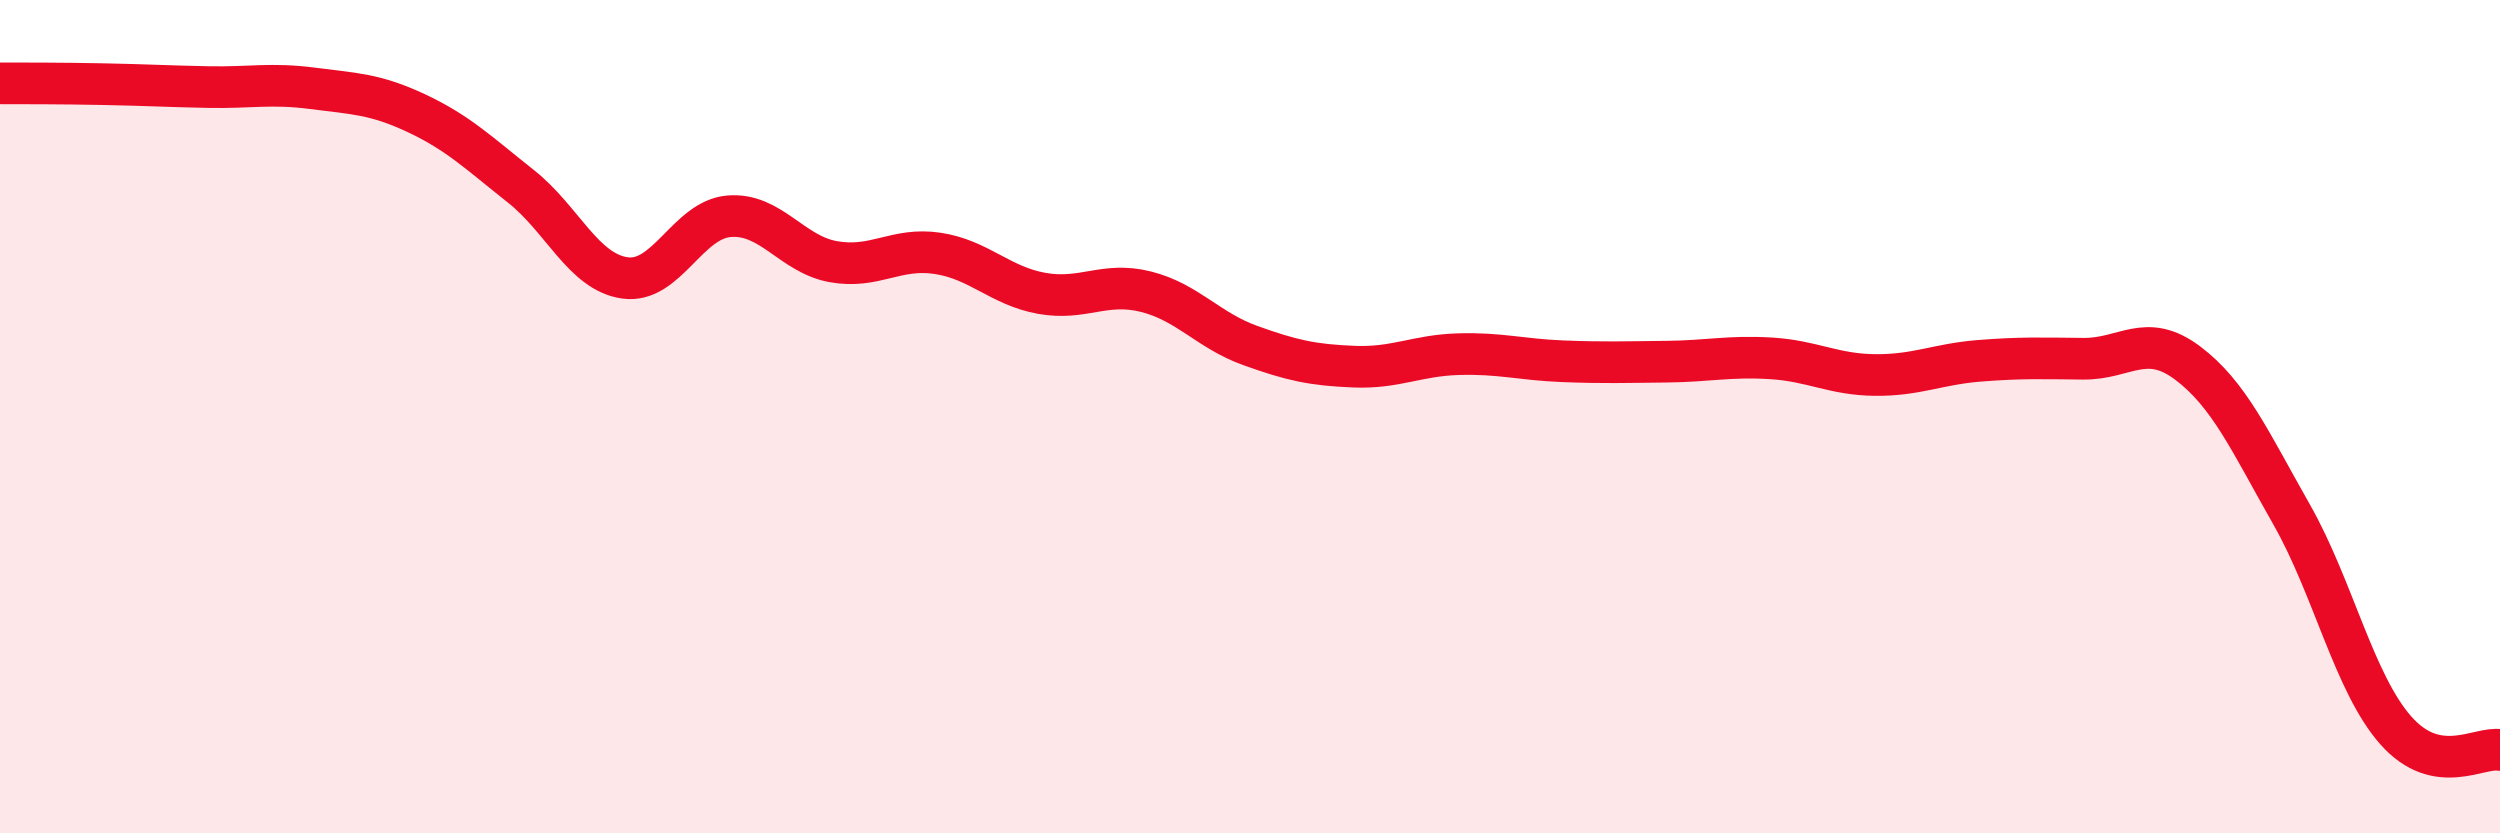 
    <svg width="60" height="20" viewBox="0 0 60 20" xmlns="http://www.w3.org/2000/svg">
      <path
        d="M 0,2 C 0.5,2 1.5,2 2.5,2.02 C 3.5,2.04 4,2.07 5,2.09 C 6,2.11 6.5,1.99 7.5,2.12 C 8.5,2.25 9,2.25 10,2.72 C 11,3.19 11.5,3.68 12.5,4.47 C 13.5,5.26 14,6.53 15,6.67 C 16,6.81 16.5,5.27 17.5,5.19 C 18.5,5.11 19,6.1 20,6.28 C 21,6.46 21.5,5.93 22.5,6.08 C 23.5,6.23 24,6.86 25,7.04 C 26,7.22 26.5,6.75 27.5,7 C 28.5,7.25 29,7.93 30,8.29 C 31,8.65 31.5,8.76 32.5,8.8 C 33.5,8.84 34,8.53 35,8.5 C 36,8.47 36.5,8.63 37.5,8.67 C 38.5,8.71 39,8.69 40,8.68 C 41,8.67 41.5,8.54 42.5,8.6 C 43.5,8.66 44,8.99 45,9 C 46,9.01 46.5,8.74 47.5,8.66 C 48.5,8.58 49,8.6 50,8.61 C 51,8.62 51.5,7.96 52.5,8.71 C 53.5,9.46 54,10.59 55,12.35 C 56,14.11 56.5,16.4 57.5,17.53 C 58.5,18.66 59.5,17.91 60,18L60 20L0 20Z"
        fill="#EB0A25"
        opacity="0.1"
        stroke-linecap="round"
        stroke-linejoin="round"
      />
      <path
        d="M 0,2 C 0.5,2 1.5,2 2.5,2.02 C 3.5,2.04 4,2.07 5,2.09 C 6,2.11 6.5,1.99 7.5,2.12 C 8.5,2.25 9,2.25 10,2.72 C 11,3.19 11.5,3.68 12.5,4.47 C 13.5,5.26 14,6.53 15,6.67 C 16,6.81 16.5,5.27 17.5,5.19 C 18.5,5.11 19,6.1 20,6.28 C 21,6.46 21.5,5.93 22.5,6.08 C 23.5,6.23 24,6.86 25,7.04 C 26,7.22 26.5,6.75 27.5,7 C 28.5,7.25 29,7.93 30,8.29 C 31,8.65 31.5,8.76 32.5,8.8 C 33.5,8.84 34,8.53 35,8.5 C 36,8.47 36.5,8.63 37.5,8.67 C 38.5,8.71 39,8.69 40,8.68 C 41,8.67 41.5,8.54 42.5,8.6 C 43.5,8.66 44,8.99 45,9 C 46,9.01 46.5,8.74 47.5,8.66 C 48.5,8.58 49,8.6 50,8.61 C 51,8.62 51.5,7.96 52.5,8.71 C 53.5,9.46 54,10.59 55,12.35 C 56,14.11 56.5,16.4 57.5,17.53 C 58.5,18.66 59.5,17.91 60,18"
        stroke="#EB0A25"
        stroke-width="1"
        fill="none"
        stroke-linecap="round"
        stroke-linejoin="round"
      />
    </svg>
  
